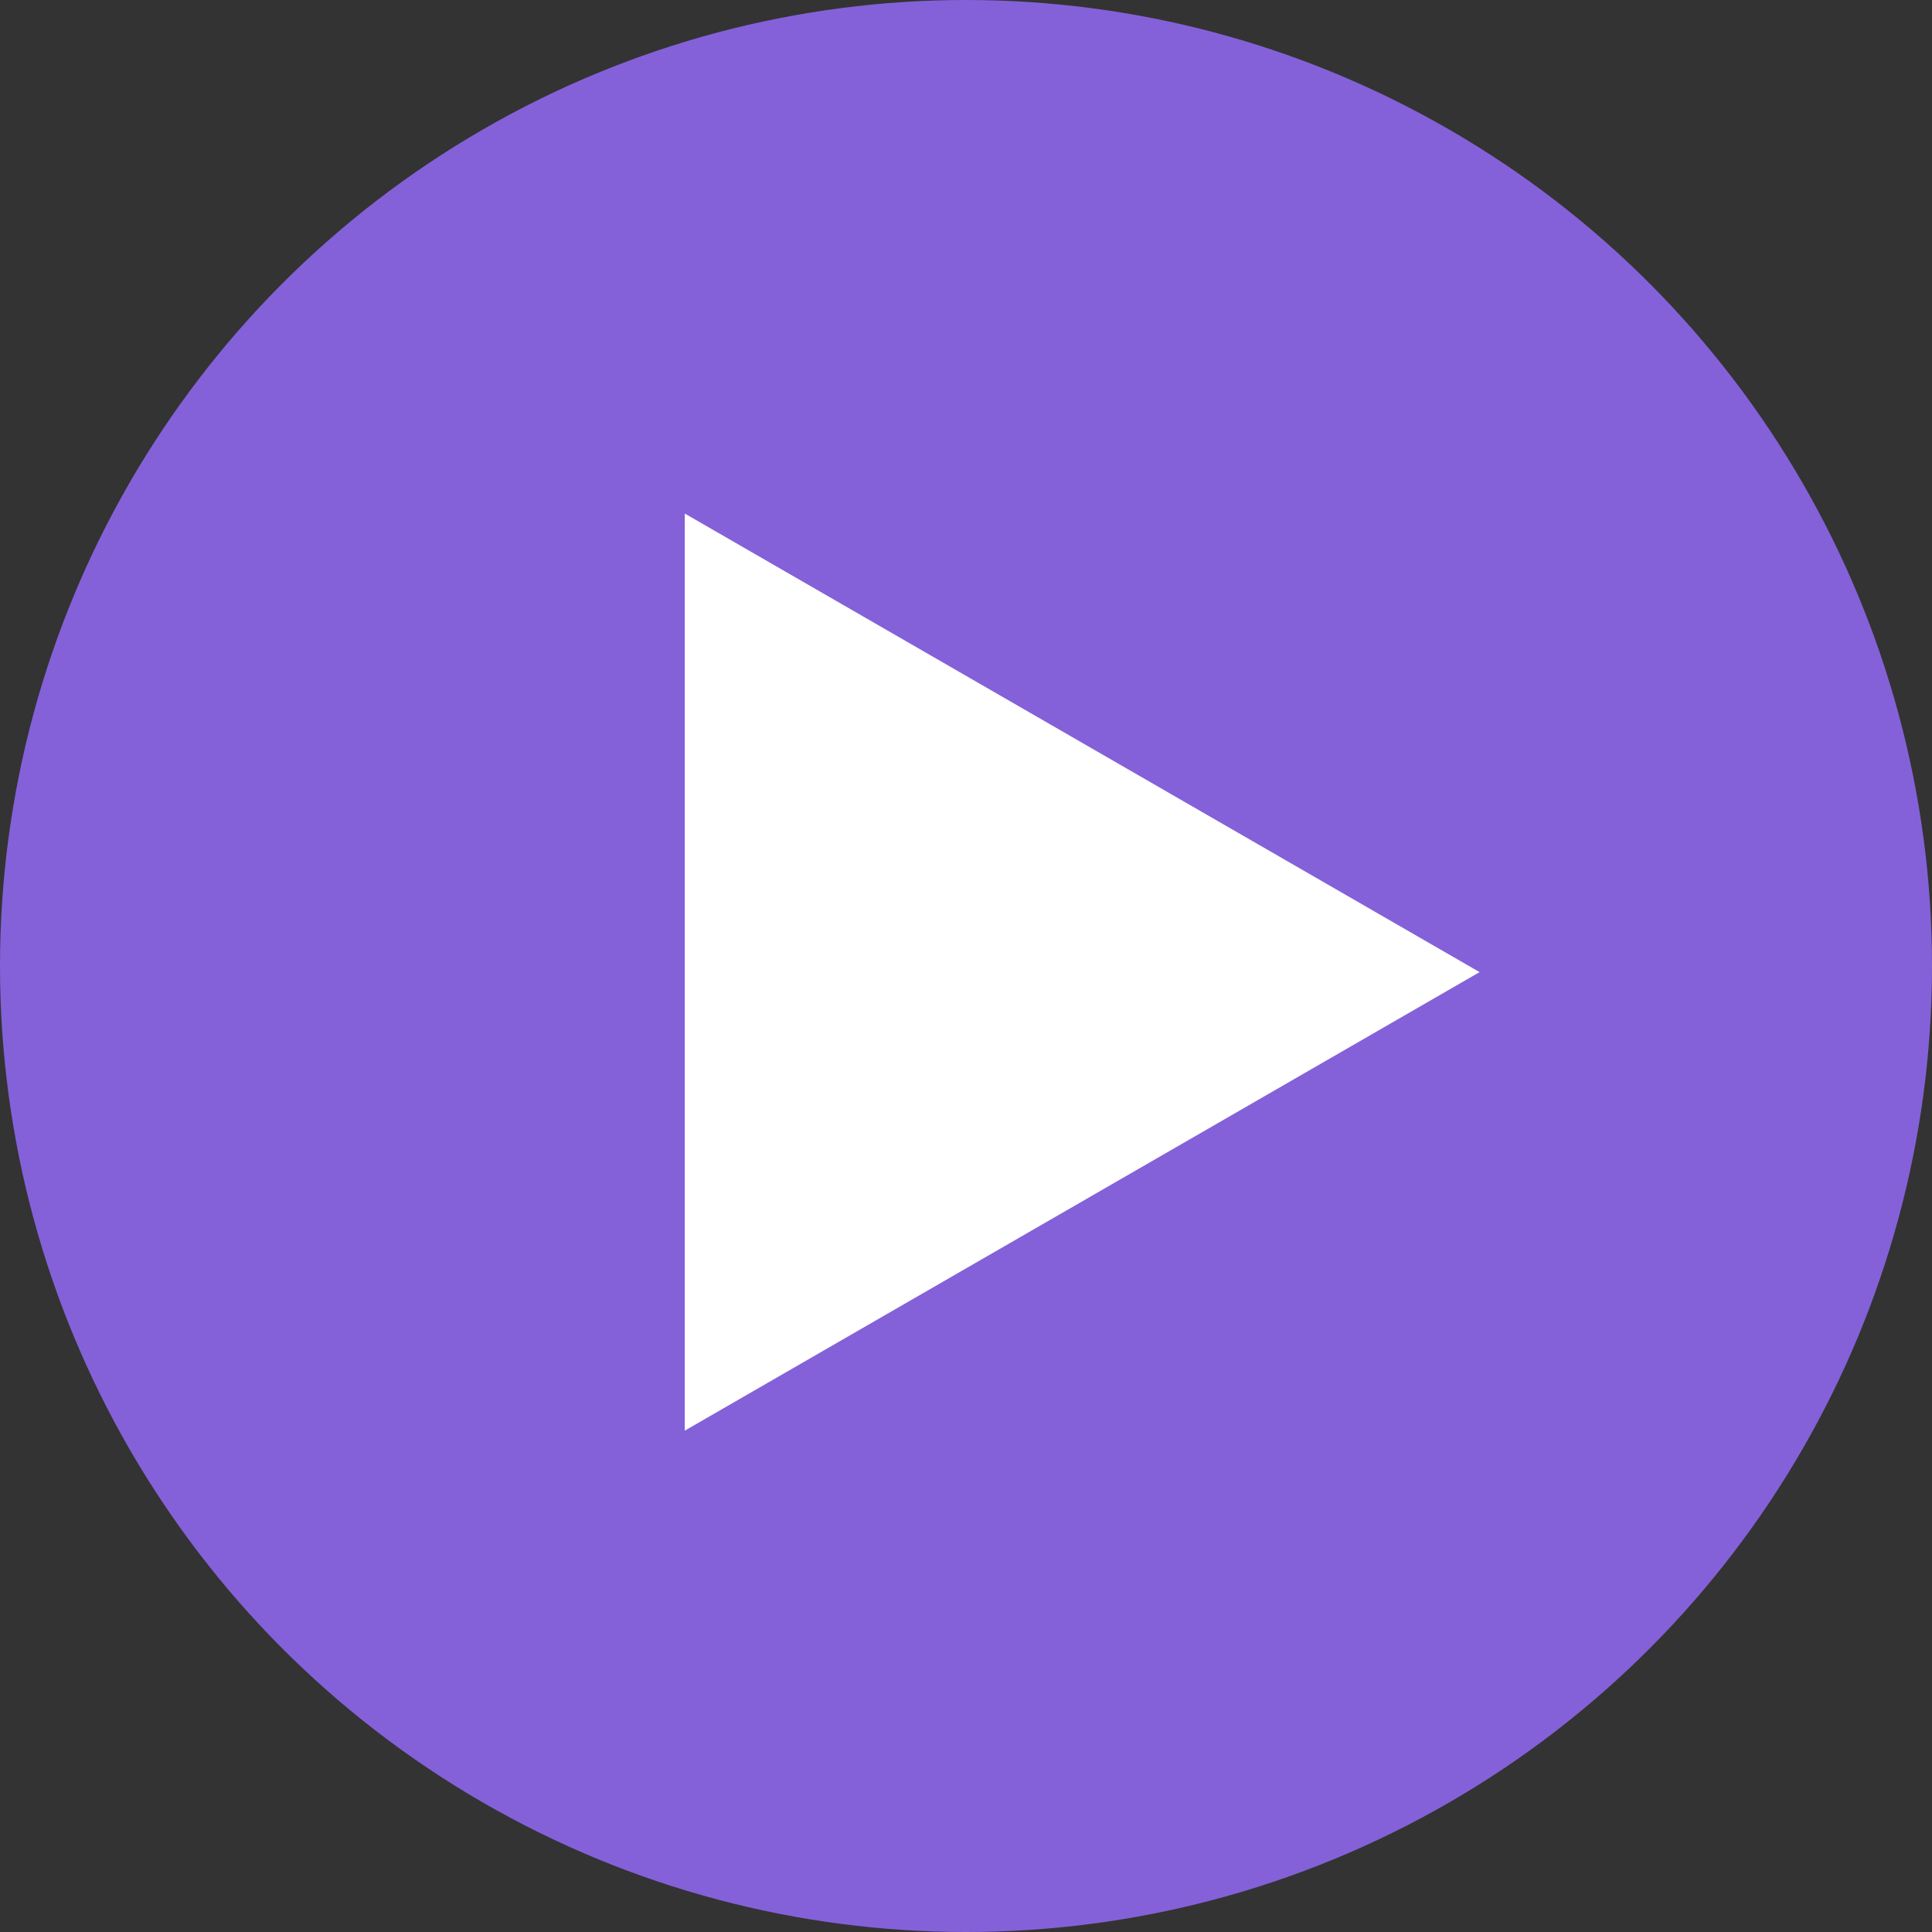<svg width="48" height="48" viewBox="0 0 48 48" fill="none" xmlns="http://www.w3.org/2000/svg">
<rect x="0" y="0" width="48" height="48" fill="#333333" stroke="none"/>
<circle cx="24" cy="24" r="24" fill="#8461D9"/>
<path d="M36.76 24.152L17.013 35.544L17.013 12.759L36.76 24.152Z" fill="white"/>
</svg>
